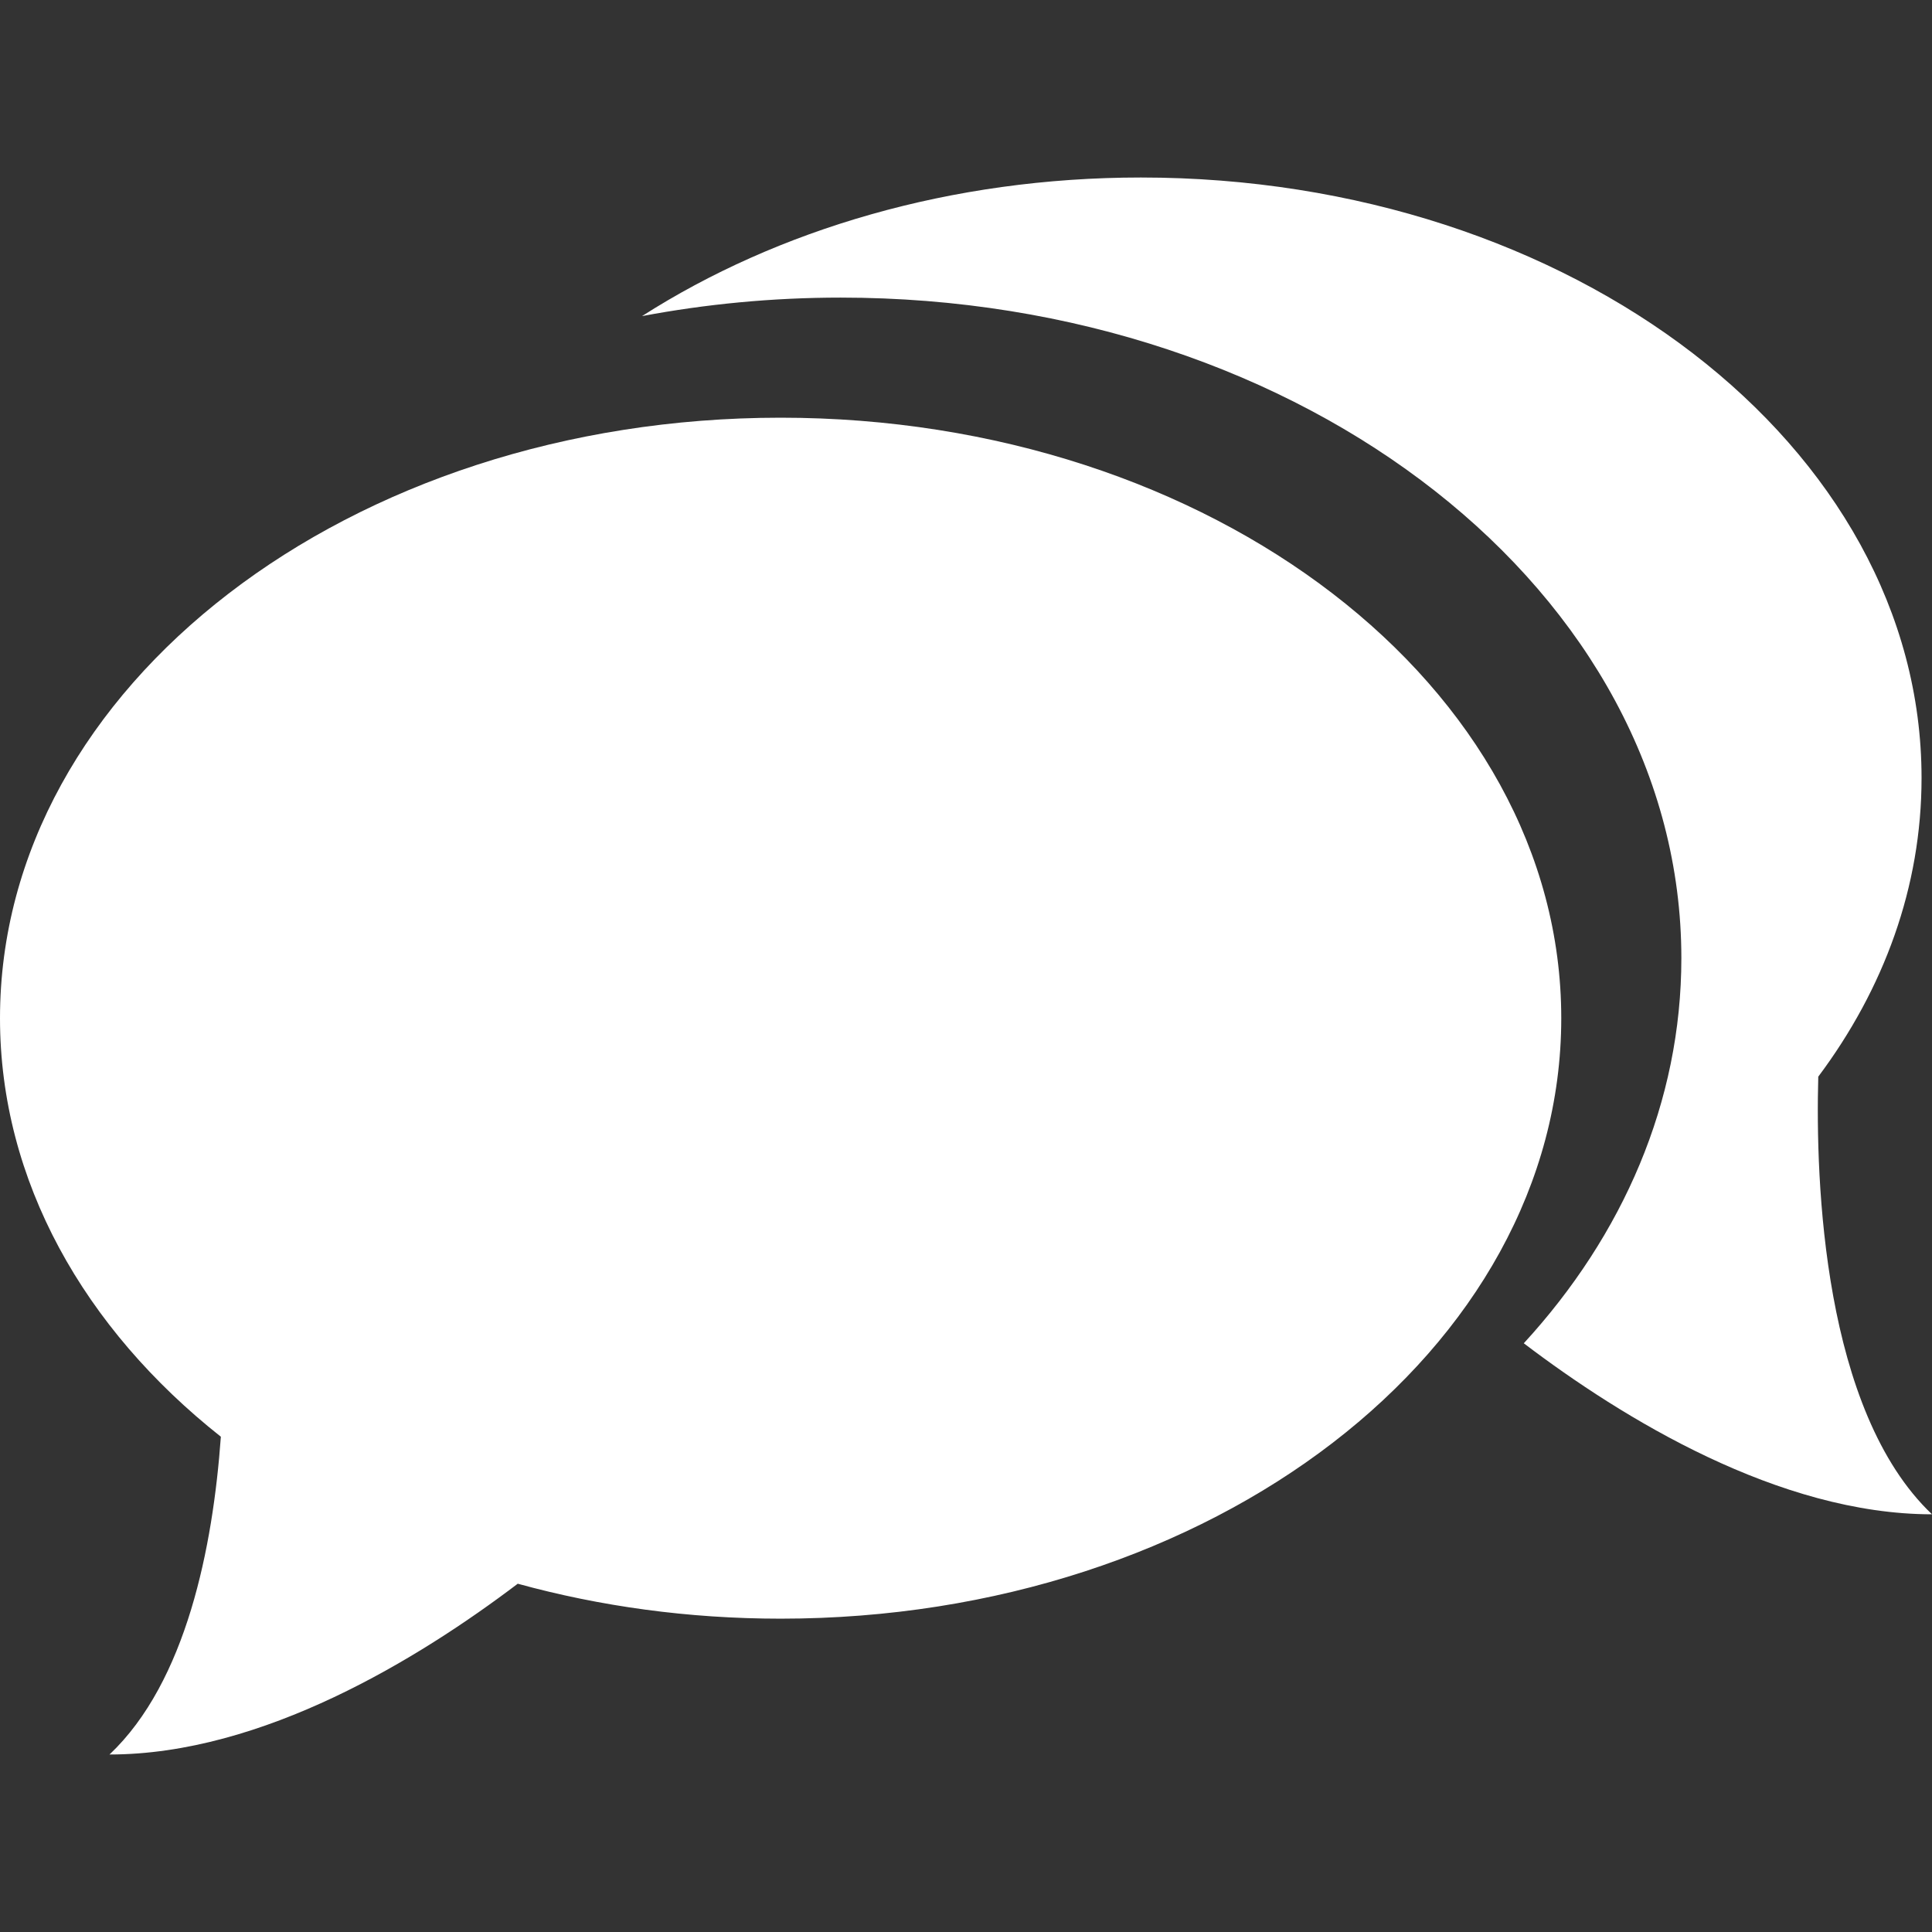 <?xml version="1.0" encoding="iso-8859-1"?>
<!-- Generator: Adobe Illustrator 18.1.1, SVG Export Plug-In . SVG Version: 6.00 Build 0)  -->
<svg version="1.1" id="Capa_1" xmlns="http://www.w3.org/2000/svg" xmlns:xlink="http://www.w3.org/1999/xlink" x="0px" y="0px"
	 viewBox="0 0 16.087 16.087" style="enable-background:new 0 0 16.087 16.087;" xml:space="preserve">
<rect x="0" y="0" width="16.087" height="16.087" fill="#333333" stroke="none"/>
<g>
	<g>
		<path style="fill:#ffffff;" d="M6.5,3.478c-3.59,0-6.5,2.238-6.5,5c0,1.354,0.701,2.585,1.839,3.485
			c-0.066,0.918-0.287,2.041-0.927,2.646c1.274,0,2.576-0.798,3.399-1.422c0.684,0.188,1.42,0.291,2.189,0.291
			c3.59,0,6.5-2.237,6.5-5C13,5.716,10.09,3.478,6.5,3.478z"/>
		<path style="fill:#ffffff;" d="M15.14,8.965C15.687,8.234,16,7.384,16,6.478c0-2.762-2.91-5-6.5-5
			c-1.58,0-3.028,0.434-4.154,1.154C5.876,2.532,6.43,2.478,7,2.478c3.866,0,7,2.463,7,5.5c0,1.197-0.485,2.306-1.312,3.207
			c0.821,0.624,2.125,1.424,3.399,1.424C15.181,11.749,15.116,9.843,15.14,8.965z"/>
	</g>
</g>
<g>
</g>
<g>
</g>
<g>
</g>
<g>
</g>
<g>
</g>
<g>
</g>
<g>
</g>
<g>
</g>
<g>
</g>
<g>
</g>
<g>
</g>
<g>
</g>
<g>
</g>
<g>
</g>
<g>
</g>
</svg>
